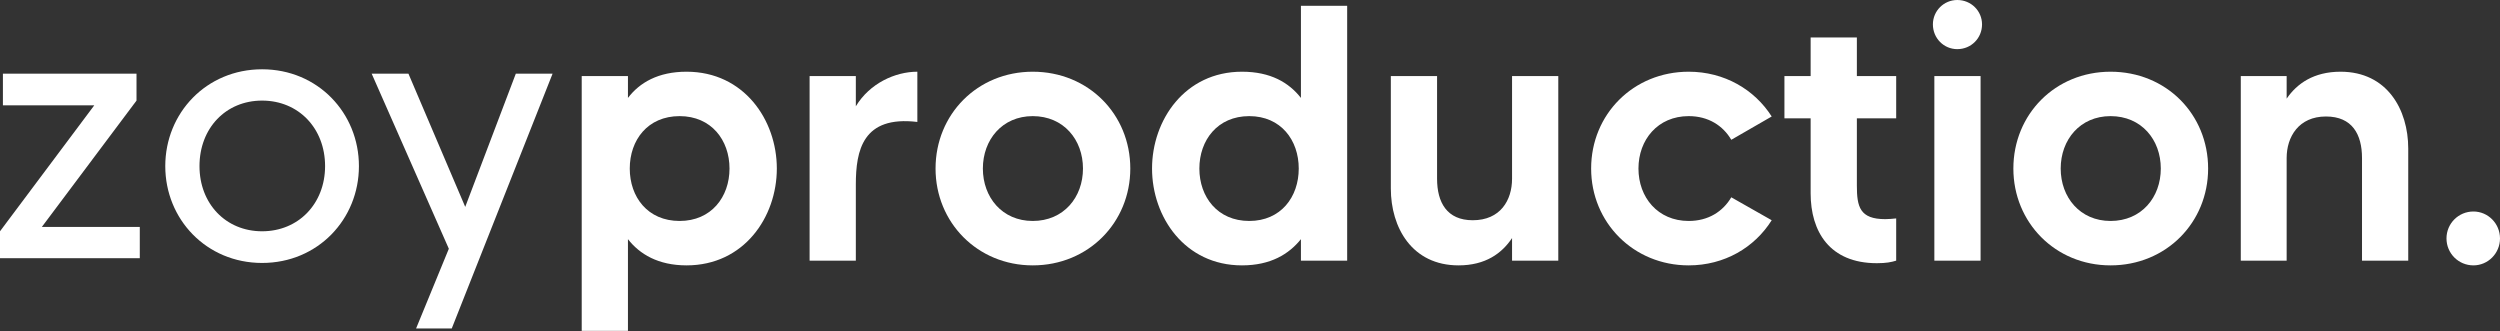 <svg width="400" height="53" viewBox="0 0 400 53" fill="none" xmlns="http://www.w3.org/2000/svg">
<rect x="0" y="0" width="400" height="53" fill="#333333" stroke="none"/>
<path d="M6.698 36.306H22.366V41.315H0V37.005L15.085 16.852H0.466V11.785H21.842V16.095L6.698 36.306Z" fill="white"/>
<path d="M41.936 11.086C50.848 11.086 57.429 18.075 57.429 26.579C57.429 35.082 50.848 42.072 41.936 42.072C33.025 42.072 26.444 35.082 26.444 26.579C26.444 18.075 33.025 11.086 41.936 11.086ZM41.936 37.005C47.761 37.005 52.013 32.578 52.013 26.579C52.013 20.521 47.761 16.095 41.936 16.095C36.112 16.095 31.918 20.521 31.918 26.579C31.918 32.578 36.112 37.005 41.936 37.005Z" fill="white"/>
<path d="M82.531 11.785H88.414L72.28 52.556H66.573L71.814 39.8L59.467 11.785H65.349L74.436 33.102L82.531 11.785Z" fill="white"/>
<path d="M109.848 11.474C119.051 11.474 124.293 19.221 124.293 26.967C124.293 34.714 119.051 42.46 109.848 42.46C105.305 42.46 102.335 40.654 100.471 38.266V52.944H93.074V12.173H100.471V15.668C102.335 13.221 105.305 11.474 109.848 11.474ZM108.742 35.354C113.809 35.354 116.721 31.51 116.721 26.967C116.721 22.424 113.809 18.58 108.742 18.58C103.616 18.58 100.762 22.424 100.762 26.967C100.762 31.51 103.616 35.354 108.742 35.354Z" fill="white"/>
<path d="M136.933 17.007C139.146 13.338 143.223 11.474 146.776 11.474V19.512C138.039 18.463 136.933 24.055 136.933 29.53V41.703H129.536V12.173H136.933V17.007Z" fill="white"/>
<path d="M165.239 11.474C174.15 11.474 180.848 18.289 180.848 26.967C180.848 35.587 174.15 42.46 165.239 42.46C156.386 42.46 149.688 35.587 149.688 26.967C149.688 18.289 156.386 11.474 165.239 11.474ZM165.239 35.354C170.19 35.354 173.276 31.568 173.276 26.967C173.276 22.366 170.19 18.58 165.239 18.58C160.346 18.58 157.259 22.366 157.259 26.967C157.259 31.568 160.346 35.354 165.239 35.354Z" fill="white"/>
<path d="M208.149 0.932H215.546V41.703H208.149V38.266C206.227 40.654 203.315 42.46 198.713 42.46C189.569 42.46 184.327 34.714 184.327 26.967C184.327 19.221 189.569 11.474 198.713 11.474C203.315 11.474 206.227 13.221 208.149 15.668V0.932ZM199.878 35.354C204.945 35.354 207.799 31.51 207.799 26.967C207.799 22.424 204.945 18.58 199.878 18.58C194.811 18.58 191.899 22.424 191.899 26.967C191.899 31.51 194.811 35.354 199.878 35.354Z" fill="white"/>
<path d="M241.929 12.173H249.326V41.703H241.929V38.092C240.298 40.538 237.677 42.46 233.367 42.46C225.912 42.46 222.534 36.403 222.534 30.171V12.173H229.931V28.598C229.931 32.384 231.503 35.238 235.639 35.238C240.065 35.238 241.929 32.034 241.929 28.598V12.173Z" fill="white"/>
<path d="M270.191 35.354C273.336 35.354 275.666 33.84 277.006 31.568L283.471 35.238C280.733 39.606 275.899 42.46 270.191 42.46C261.338 42.46 254.582 35.587 254.582 26.967C254.582 18.289 261.338 11.474 270.191 11.474C275.899 11.474 280.733 14.328 283.471 18.638L277.006 22.366C275.666 20.094 273.336 18.58 270.191 18.58C265.24 18.58 262.153 22.366 262.153 26.967C262.153 31.568 265.24 35.354 270.191 35.354Z" fill="white"/>
<path d="M303.39 18.929H297.099V29.704C297.099 33.083 297.565 35.063 301.642 35.063C302.167 35.063 302.866 35.005 303.39 34.947V41.703C302.633 41.936 301.817 42.111 300.303 42.111C292.731 42.111 289.702 37.043 289.702 30.928V18.929H285.509V12.173H289.702V5.999H297.099V12.173H303.39V18.929Z" fill="white"/>
<path d="M309.496 41.703V12.173H316.893V41.703H309.496ZM313.165 7.863C311.01 7.863 309.263 6.116 309.263 3.902C309.263 1.747 311.01 0 313.165 0C315.378 0 317.126 1.747 317.126 3.902C317.126 6.116 315.378 7.863 313.165 7.863Z" fill="white"/>
<path d="M337.69 11.474C346.601 11.474 353.3 18.289 353.3 26.967C353.3 35.587 346.601 42.46 337.69 42.46C328.837 42.46 322.139 35.587 322.139 26.967C322.139 18.289 328.837 11.474 337.69 11.474ZM337.69 35.354C342.641 35.354 345.728 31.568 345.728 26.967C345.728 22.366 342.641 18.58 337.69 18.58C332.798 18.58 329.711 22.366 329.711 26.967C329.711 31.568 332.798 35.354 337.69 35.354Z" fill="white"/>
<path d="M374.484 11.474C381.94 11.474 385.318 17.532 385.318 23.764V41.703H377.921V25.278C377.921 21.492 376.348 18.638 372.155 18.638C367.786 18.638 365.864 21.9 365.864 25.278V41.703H358.526V12.173H365.864V15.784C367.495 13.396 370.174 11.474 374.484 11.474Z" fill="white"/>
<path d="M395.748 33.84C398.078 33.84 400 35.762 400 38.15C400 40.538 398.078 42.46 395.748 42.46C393.36 42.46 391.438 40.538 391.438 38.15C391.438 35.762 393.36 33.84 395.748 33.84Z" fill="white"/>
</svg>
